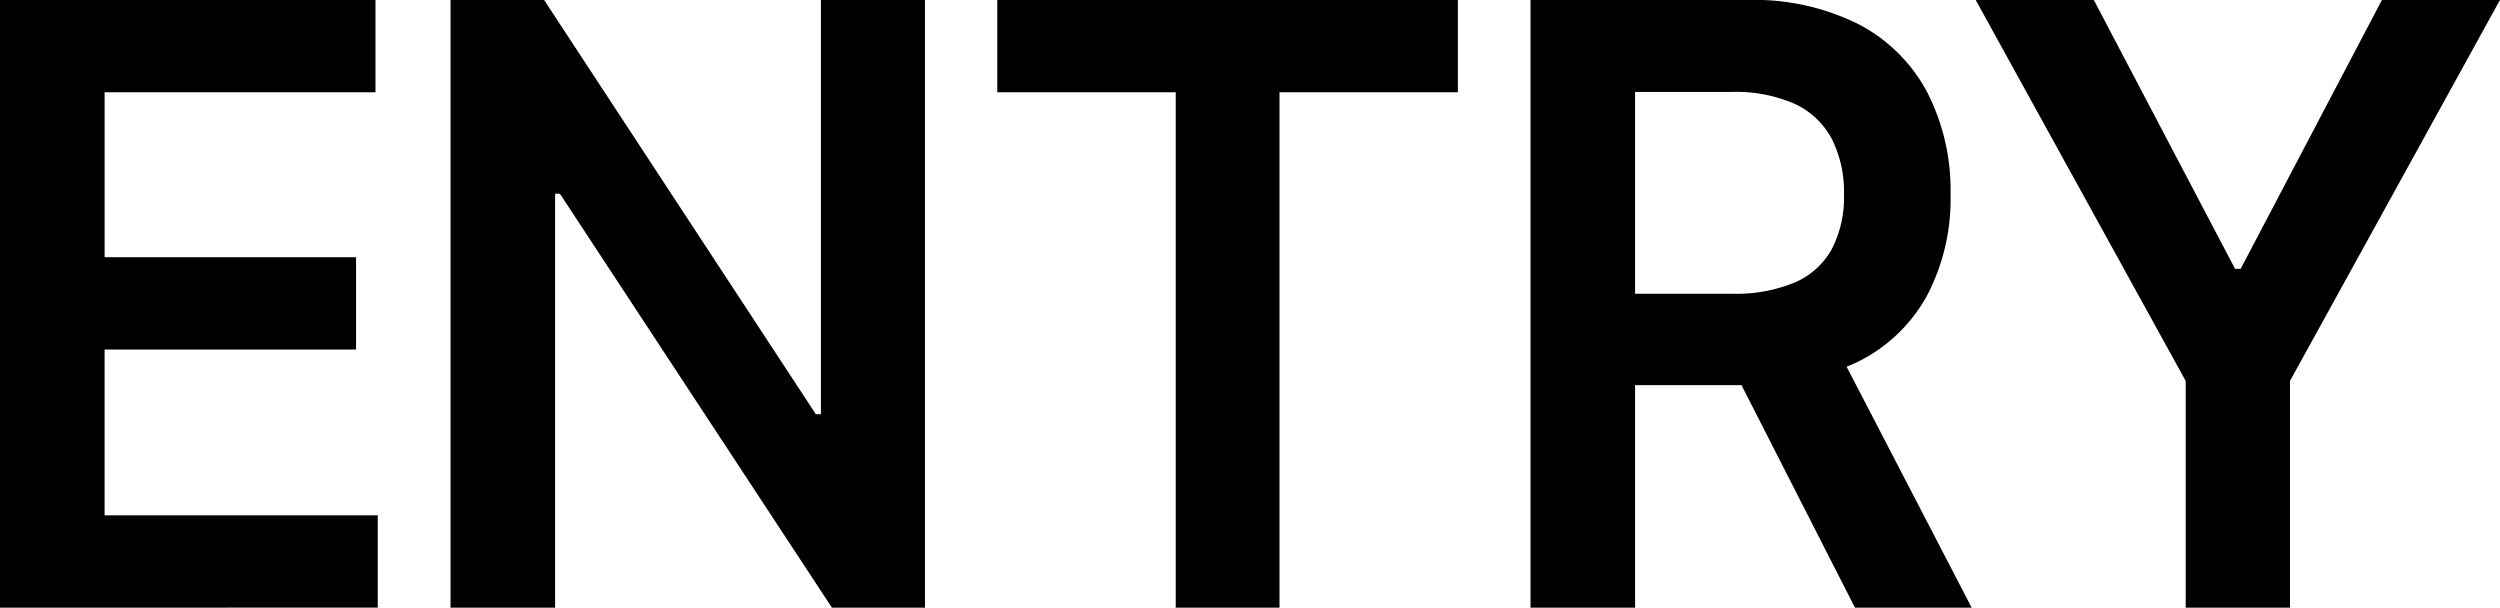 <svg xmlns="http://www.w3.org/2000/svg" width="287.983" height="70" viewBox="0 0 287.983 70"><g transform="translate(-425.514 163.836)"><path d="M425.514-93.836v-70h43.252v10.628h-31.2v19h28.964v10.632H437.561v19.1h31.465v10.632Z" transform="translate(0)"/><path d="M507.124-163.836v70H496.407l-31.334-47.683h-.553v47.683H452.474v-70h10.78l31.3,47.714h.585v-47.714Z" transform="translate(24.939)"/><path d="M485.191-153.208v-10.628h53.058v10.628H517.7v59.372H505.746v-59.372Z" transform="translate(55.203)"/><path d="M517.1-93.836v-70h24.937a26.906,26.906,0,0,1,12.875,2.8,18.749,18.749,0,0,1,7.891,7.843,24.654,24.654,0,0,1,2.68,11.741,23.9,23.9,0,0,1-2.712,11.673,18.338,18.338,0,0,1-7.972,7.621,28.192,28.192,0,0,1-12.923,2.684H524.113V-130H540.25a17.639,17.639,0,0,0,7.338-1.317,8.868,8.868,0,0,0,4.239-3.864,13.024,13.024,0,0,0,1.38-6.272,13.5,13.5,0,0,0-1.4-6.374,9.181,9.181,0,0,0-4.252-4.035,16.964,16.964,0,0,0-7.371-1.384h-11.04v59.407Zm34.354-31.721,16.463,31.721H554.474L538.3-125.557Z" transform="translate(84.72)"/><path d="M543.739-163.836h13.606l16.268,30.966h.649l16.269-30.966h13.6l-24.19,43.885v26.115H567.931v-26.115Z" transform="translate(109.362)"/></g></svg>